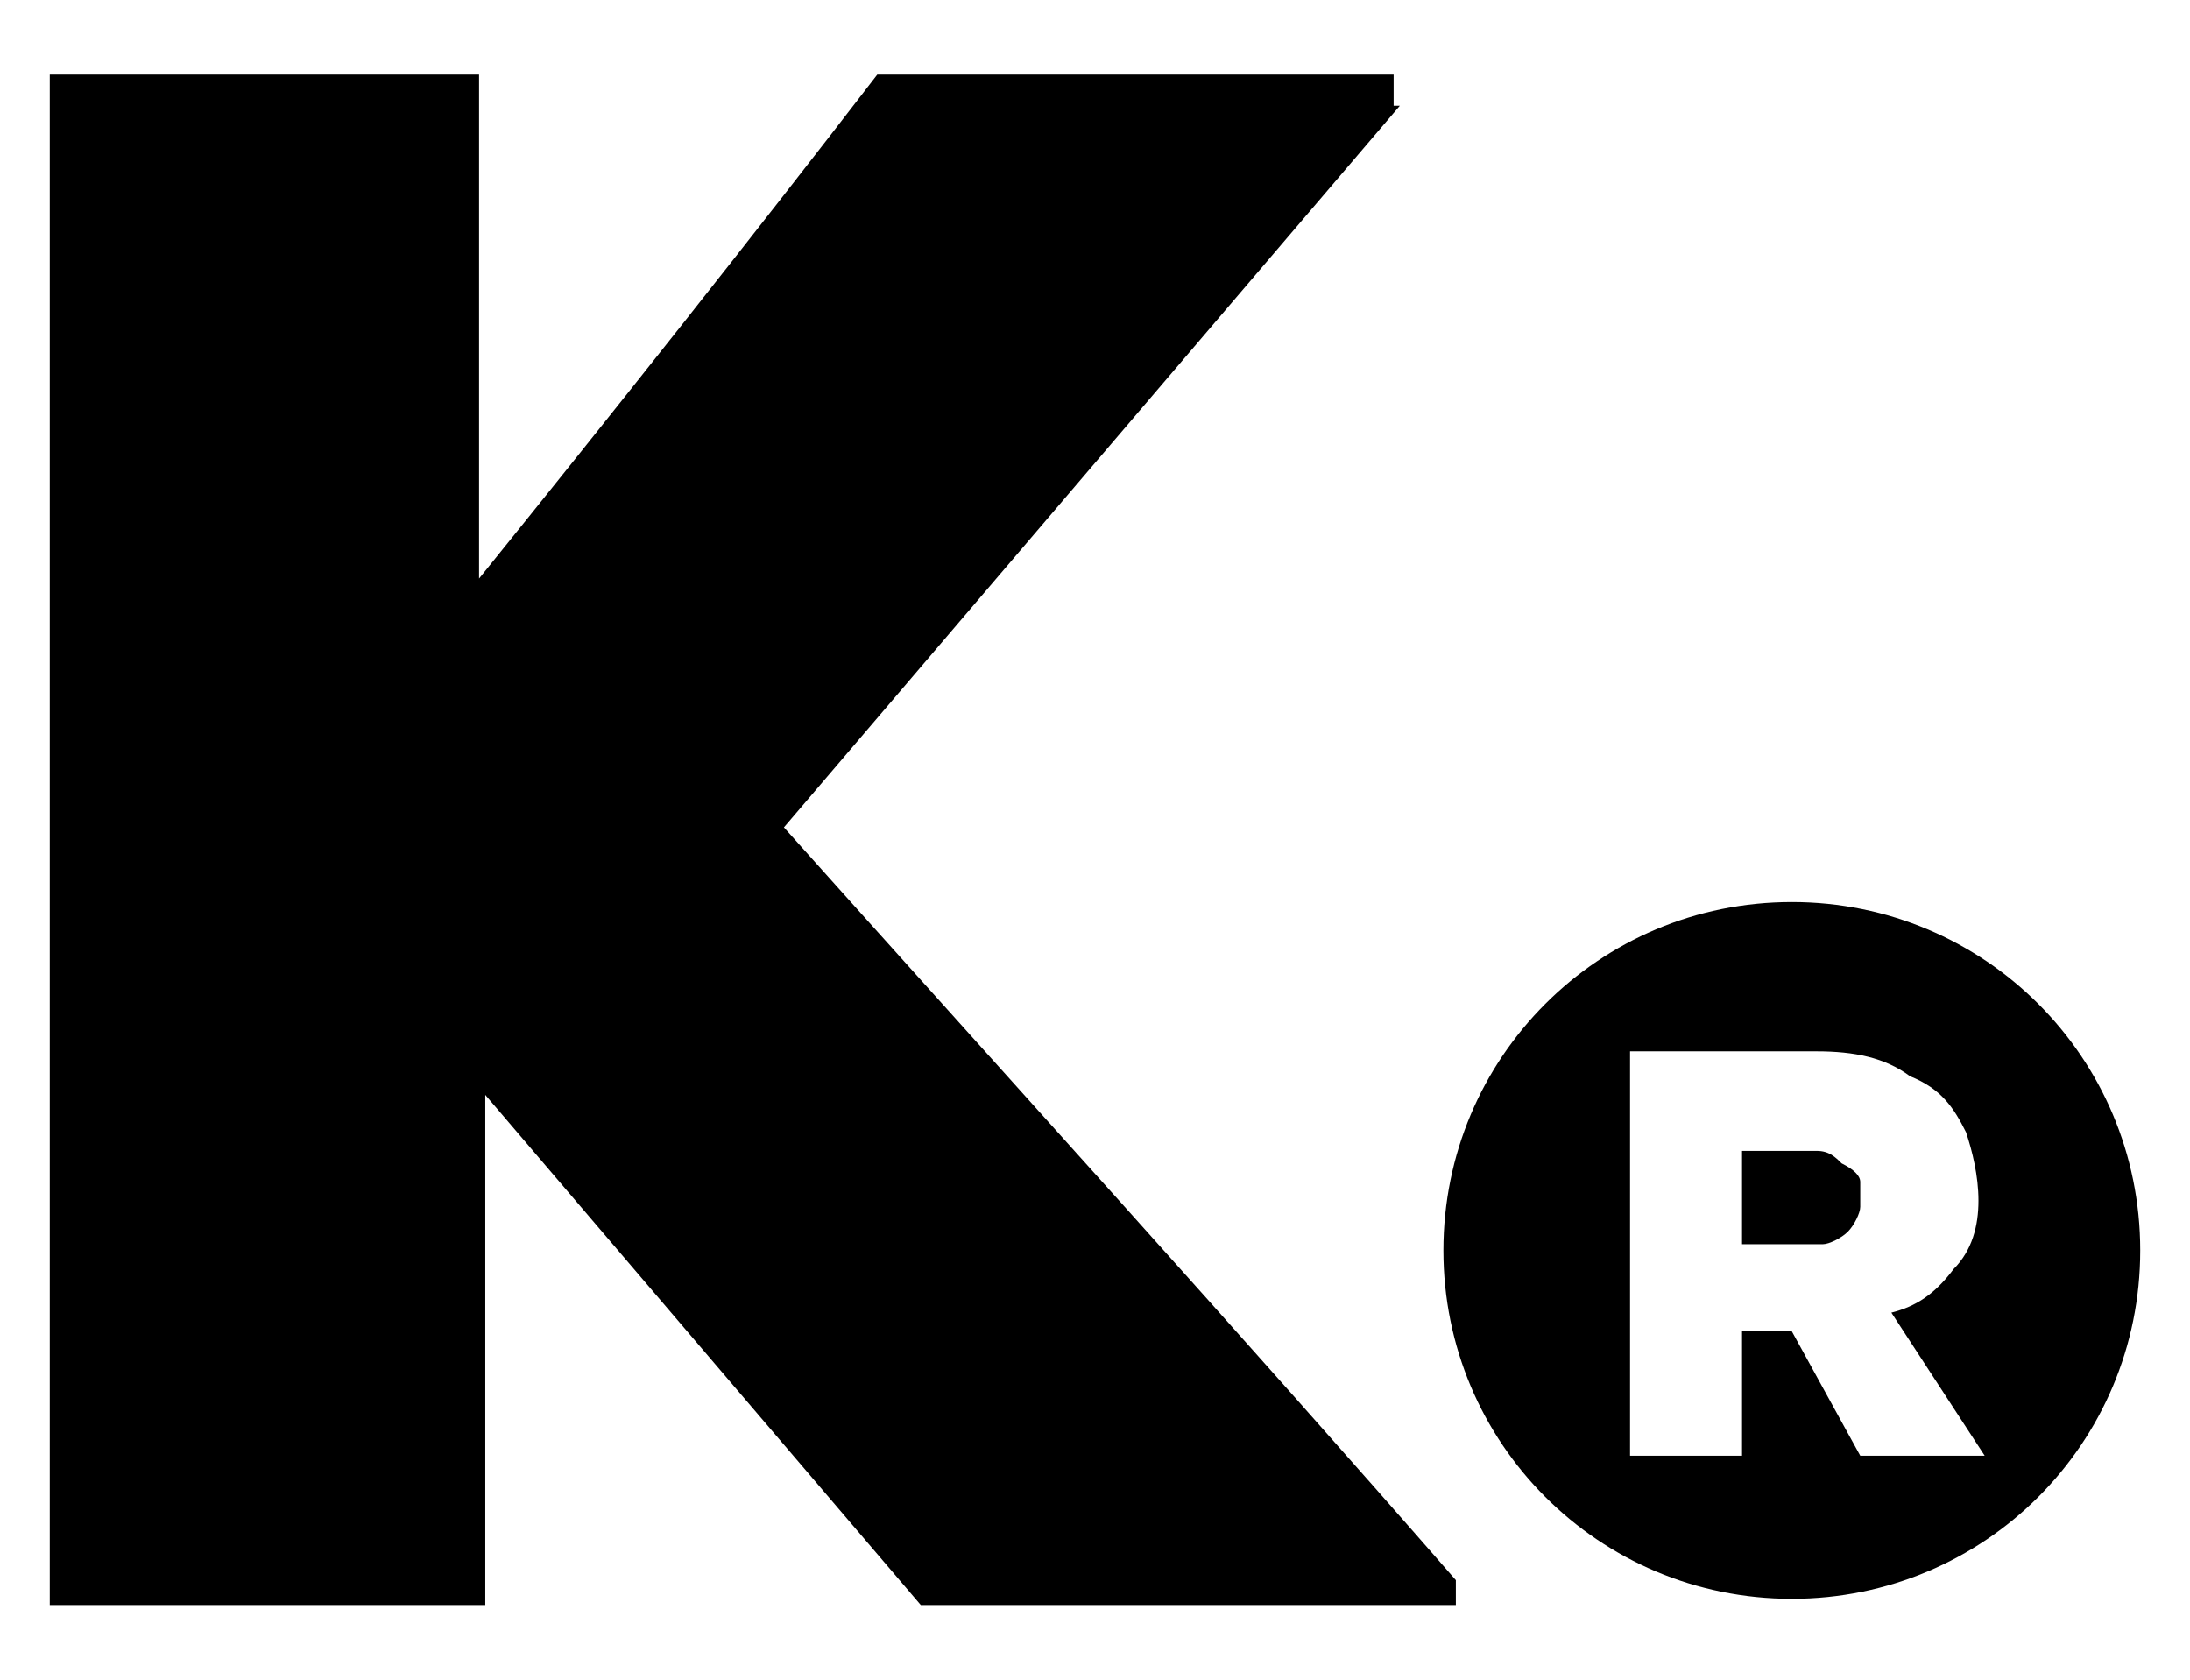 <svg xmlns="http://www.w3.org/2000/svg" xmlns:xlink="http://www.w3.org/1999/xlink" id="a" x="0px" y="0px" viewBox="0 0 35.2 27" style="enable-background:new 0 0 35.2 27;" xml:space="preserve"><path d="M22.5,1.7l-9.9,11.6c3.4,3.8,7.4,8.2,10.8,12.1v0.4h-8.6l-7-8.2v8.2H0.8V1.2h6.9v8.1c2.1-2.6,4.4-5.5,6.4-8.1h8.3V1.7z  M29.9,19c0,0.1,0,0.3,0,0.4c0,0.1-0.1,0.3-0.2,0.4c-0.1,0.1-0.3,0.2-0.4,0.2H28v-1.5h1.2c0.2,0,0.3,0.1,0.4,0.2 C29.8,18.8,29.9,18.9,29.9,19z M34.4,20.1c0,3.1-2.5,5.6-5.6,5.6s-5.6-2.5-5.6-5.6s2.5-5.6,5.6-5.6S34.4,17,34.4,20.1z M31.9,23.4 l-1.5-2.3c0.4-0.1,0.7-0.3,1-0.7c0.3-0.3,0.4-0.7,0.4-1.1c0-0.4-0.1-0.8-0.2-1.1c-0.2-0.4-0.4-0.7-0.9-0.9c-0.4-0.3-0.9-0.4-1.5-0.4 h-3v6.5H28v-2h0.8l1.1,2H31.9z"></path></svg>